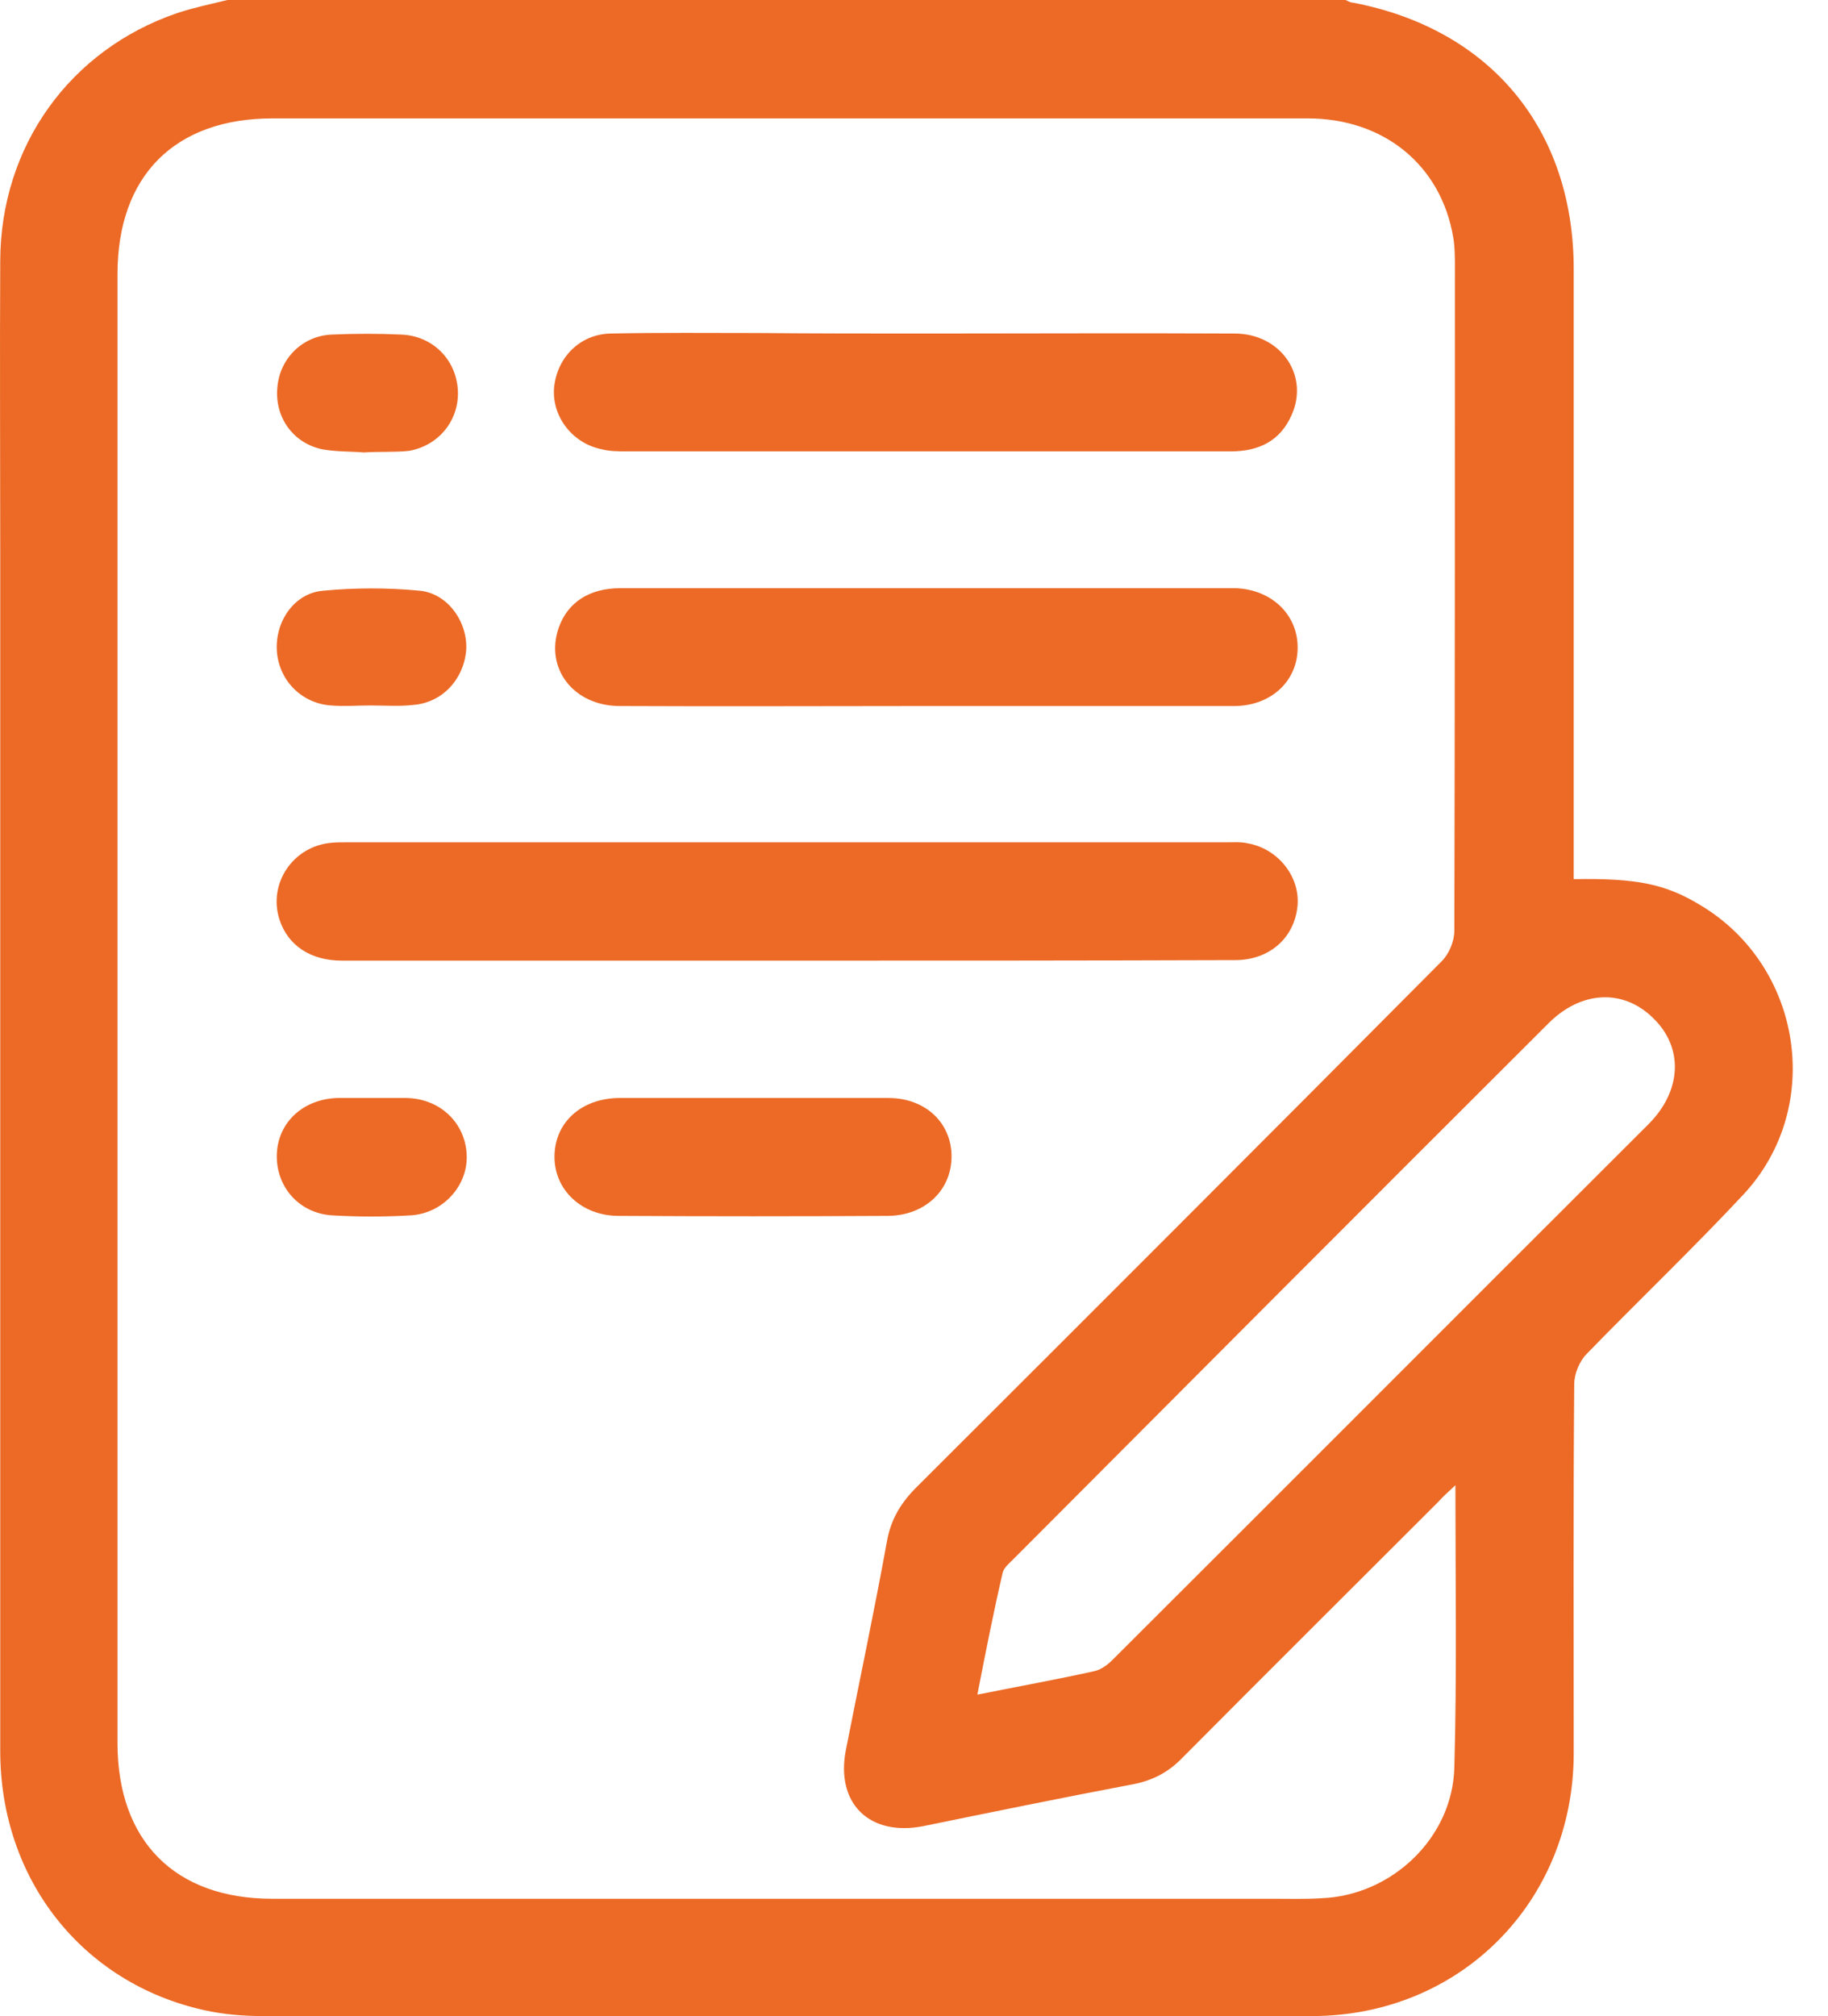 <svg width="39" height="43" viewBox="0 0 39 43" fill="none" xmlns="http://www.w3.org/2000/svg">
<path d="M4.852 0C12.807 0 20.751 0 28.706 0C28.762 0.022 28.807 0.056 28.863 0.056C31.802 0.617 33.575 2.76 33.575 5.745C33.575 9.918 33.575 14.081 33.575 18.255C33.575 18.423 33.575 18.58 33.575 18.749C34.91 18.726 35.528 18.85 36.268 19.298C38.445 20.589 38.927 23.596 37.211 25.458C36.122 26.625 34.967 27.725 33.856 28.869C33.699 29.026 33.586 29.295 33.586 29.52C33.564 32.145 33.575 34.782 33.575 37.407C33.564 40.56 31.152 42.995 27.988 42.995C20.526 43.006 13.065 42.995 5.615 42.995C5.2 42.995 4.773 42.961 4.37 42.872C1.755 42.299 0.005 40.078 0.005 37.34C0.005 28.813 0.005 20.297 0.005 11.77C0.005 9.694 -0.006 7.63 0.005 5.554C0.016 3.119 1.486 1.066 3.775 0.281C4.112 0.168 4.482 0.09 4.852 0ZM31.051 31.674C30.882 31.831 30.781 31.921 30.692 32.022C28.874 33.84 27.045 35.657 25.227 37.486C24.925 37.8 24.577 37.98 24.139 38.058C22.658 38.339 21.177 38.642 19.696 38.945C18.552 39.169 17.822 38.462 18.047 37.318C18.338 35.837 18.653 34.356 18.922 32.875C19 32.426 19.202 32.078 19.517 31.753C23.275 28.005 27.023 24.258 30.759 20.499C30.916 20.342 31.028 20.073 31.028 19.848C31.04 15.136 31.04 10.412 31.04 5.7C31.04 5.487 31.04 5.273 31.006 5.071C30.748 3.523 29.525 2.525 27.898 2.525C20.538 2.525 13.177 2.525 5.817 2.525C3.73 2.525 2.507 3.747 2.507 5.846C2.507 16.291 2.507 26.726 2.507 37.172C2.507 39.259 3.73 40.493 5.806 40.493C12.919 40.493 20.021 40.493 27.135 40.493C27.483 40.493 27.831 40.504 28.19 40.482C29.693 40.426 30.995 39.191 31.028 37.688C31.084 35.713 31.051 33.739 31.051 31.674ZM20.852 36.14C21.749 35.96 22.568 35.814 23.365 35.635C23.5 35.601 23.634 35.5 23.735 35.399C27.55 31.596 31.354 27.781 35.168 23.977C35.886 23.259 35.92 22.339 35.269 21.711C34.63 21.082 33.732 21.127 33.037 21.823C29.222 25.627 25.418 29.441 21.615 33.256C21.525 33.346 21.413 33.436 21.39 33.548C21.2 34.367 21.031 35.22 20.852 36.14Z" fill="#EC6A26"/>
<path d="M16.823 20.487C13.648 20.487 10.473 20.487 7.298 20.487C6.624 20.487 6.142 20.162 5.963 19.612C5.716 18.849 6.243 18.052 7.062 17.974C7.174 17.963 7.286 17.963 7.399 17.963C13.648 17.963 19.898 17.963 26.159 17.963C26.316 17.963 26.473 17.951 26.619 17.985C27.258 18.097 27.729 18.681 27.684 19.298C27.628 19.994 27.09 20.476 26.349 20.476C23.174 20.487 19.999 20.487 16.823 20.487Z" fill="#EC6A26"/>
<path d="M19.798 7.113C21.975 7.113 24.163 7.102 26.339 7.113C27.327 7.113 27.944 8.011 27.551 8.863C27.304 9.413 26.844 9.626 26.261 9.626C25.015 9.626 23.77 9.626 22.524 9.626C19.473 9.626 16.432 9.626 13.38 9.626C13.201 9.626 13.01 9.626 12.842 9.582C12.213 9.458 11.776 8.886 11.82 8.28C11.877 7.629 12.37 7.124 13.032 7.113C14.076 7.091 15.13 7.102 16.174 7.102C17.397 7.113 18.597 7.113 19.798 7.113Z" fill="#EC6A26"/>
<path d="M19.764 15.057C17.587 15.057 15.399 15.068 13.223 15.057C12.235 15.057 11.618 14.249 11.921 13.385C12.112 12.847 12.572 12.544 13.234 12.544C14.524 12.544 15.803 12.544 17.094 12.544C20.056 12.544 23.018 12.544 25.991 12.544C26.114 12.544 26.238 12.544 26.373 12.544C27.124 12.578 27.674 13.094 27.685 13.789C27.697 14.507 27.136 15.046 26.35 15.057C24.151 15.057 21.952 15.057 19.764 15.057Z" fill="#EC6A26"/>
<path d="M16.06 23.416C17.025 23.416 17.99 23.416 18.955 23.416C19.74 23.416 20.301 23.944 20.301 24.662C20.301 25.38 19.74 25.919 18.955 25.93C17.036 25.941 15.118 25.941 13.199 25.93C12.402 25.93 11.819 25.369 11.83 24.651C11.841 23.933 12.402 23.428 13.199 23.416C14.153 23.416 15.107 23.416 16.06 23.416Z" fill="#EC6A26"/>
<path d="M7.903 15.045C7.623 15.045 7.342 15.068 7.062 15.045C6.422 15 5.94 14.495 5.906 13.867C5.873 13.25 6.277 12.655 6.882 12.599C7.567 12.532 8.285 12.532 8.969 12.599C9.575 12.667 9.99 13.295 9.945 13.878C9.889 14.495 9.429 14.989 8.812 15.034C8.521 15.068 8.206 15.045 7.903 15.045Z" fill="#EC6A26"/>
<path d="M7.949 23.416C8.185 23.416 8.42 23.416 8.667 23.416C9.396 23.428 9.935 23.955 9.957 24.64C9.98 25.29 9.452 25.874 8.768 25.919C8.207 25.952 7.646 25.952 7.085 25.919C6.367 25.874 5.873 25.29 5.907 24.595C5.941 23.921 6.479 23.439 7.197 23.416C7.444 23.416 7.702 23.416 7.949 23.416Z" fill="#EC6A26"/>
<path d="M7.759 9.649C7.512 9.626 7.186 9.638 6.872 9.581C6.244 9.447 5.851 8.886 5.919 8.246C5.975 7.64 6.457 7.158 7.085 7.135C7.579 7.113 8.062 7.113 8.555 7.135C9.217 7.158 9.722 7.652 9.767 8.302C9.812 8.942 9.374 9.503 8.724 9.615C8.421 9.649 8.129 9.626 7.759 9.649Z" fill="#EC6A26"/>
</svg>
